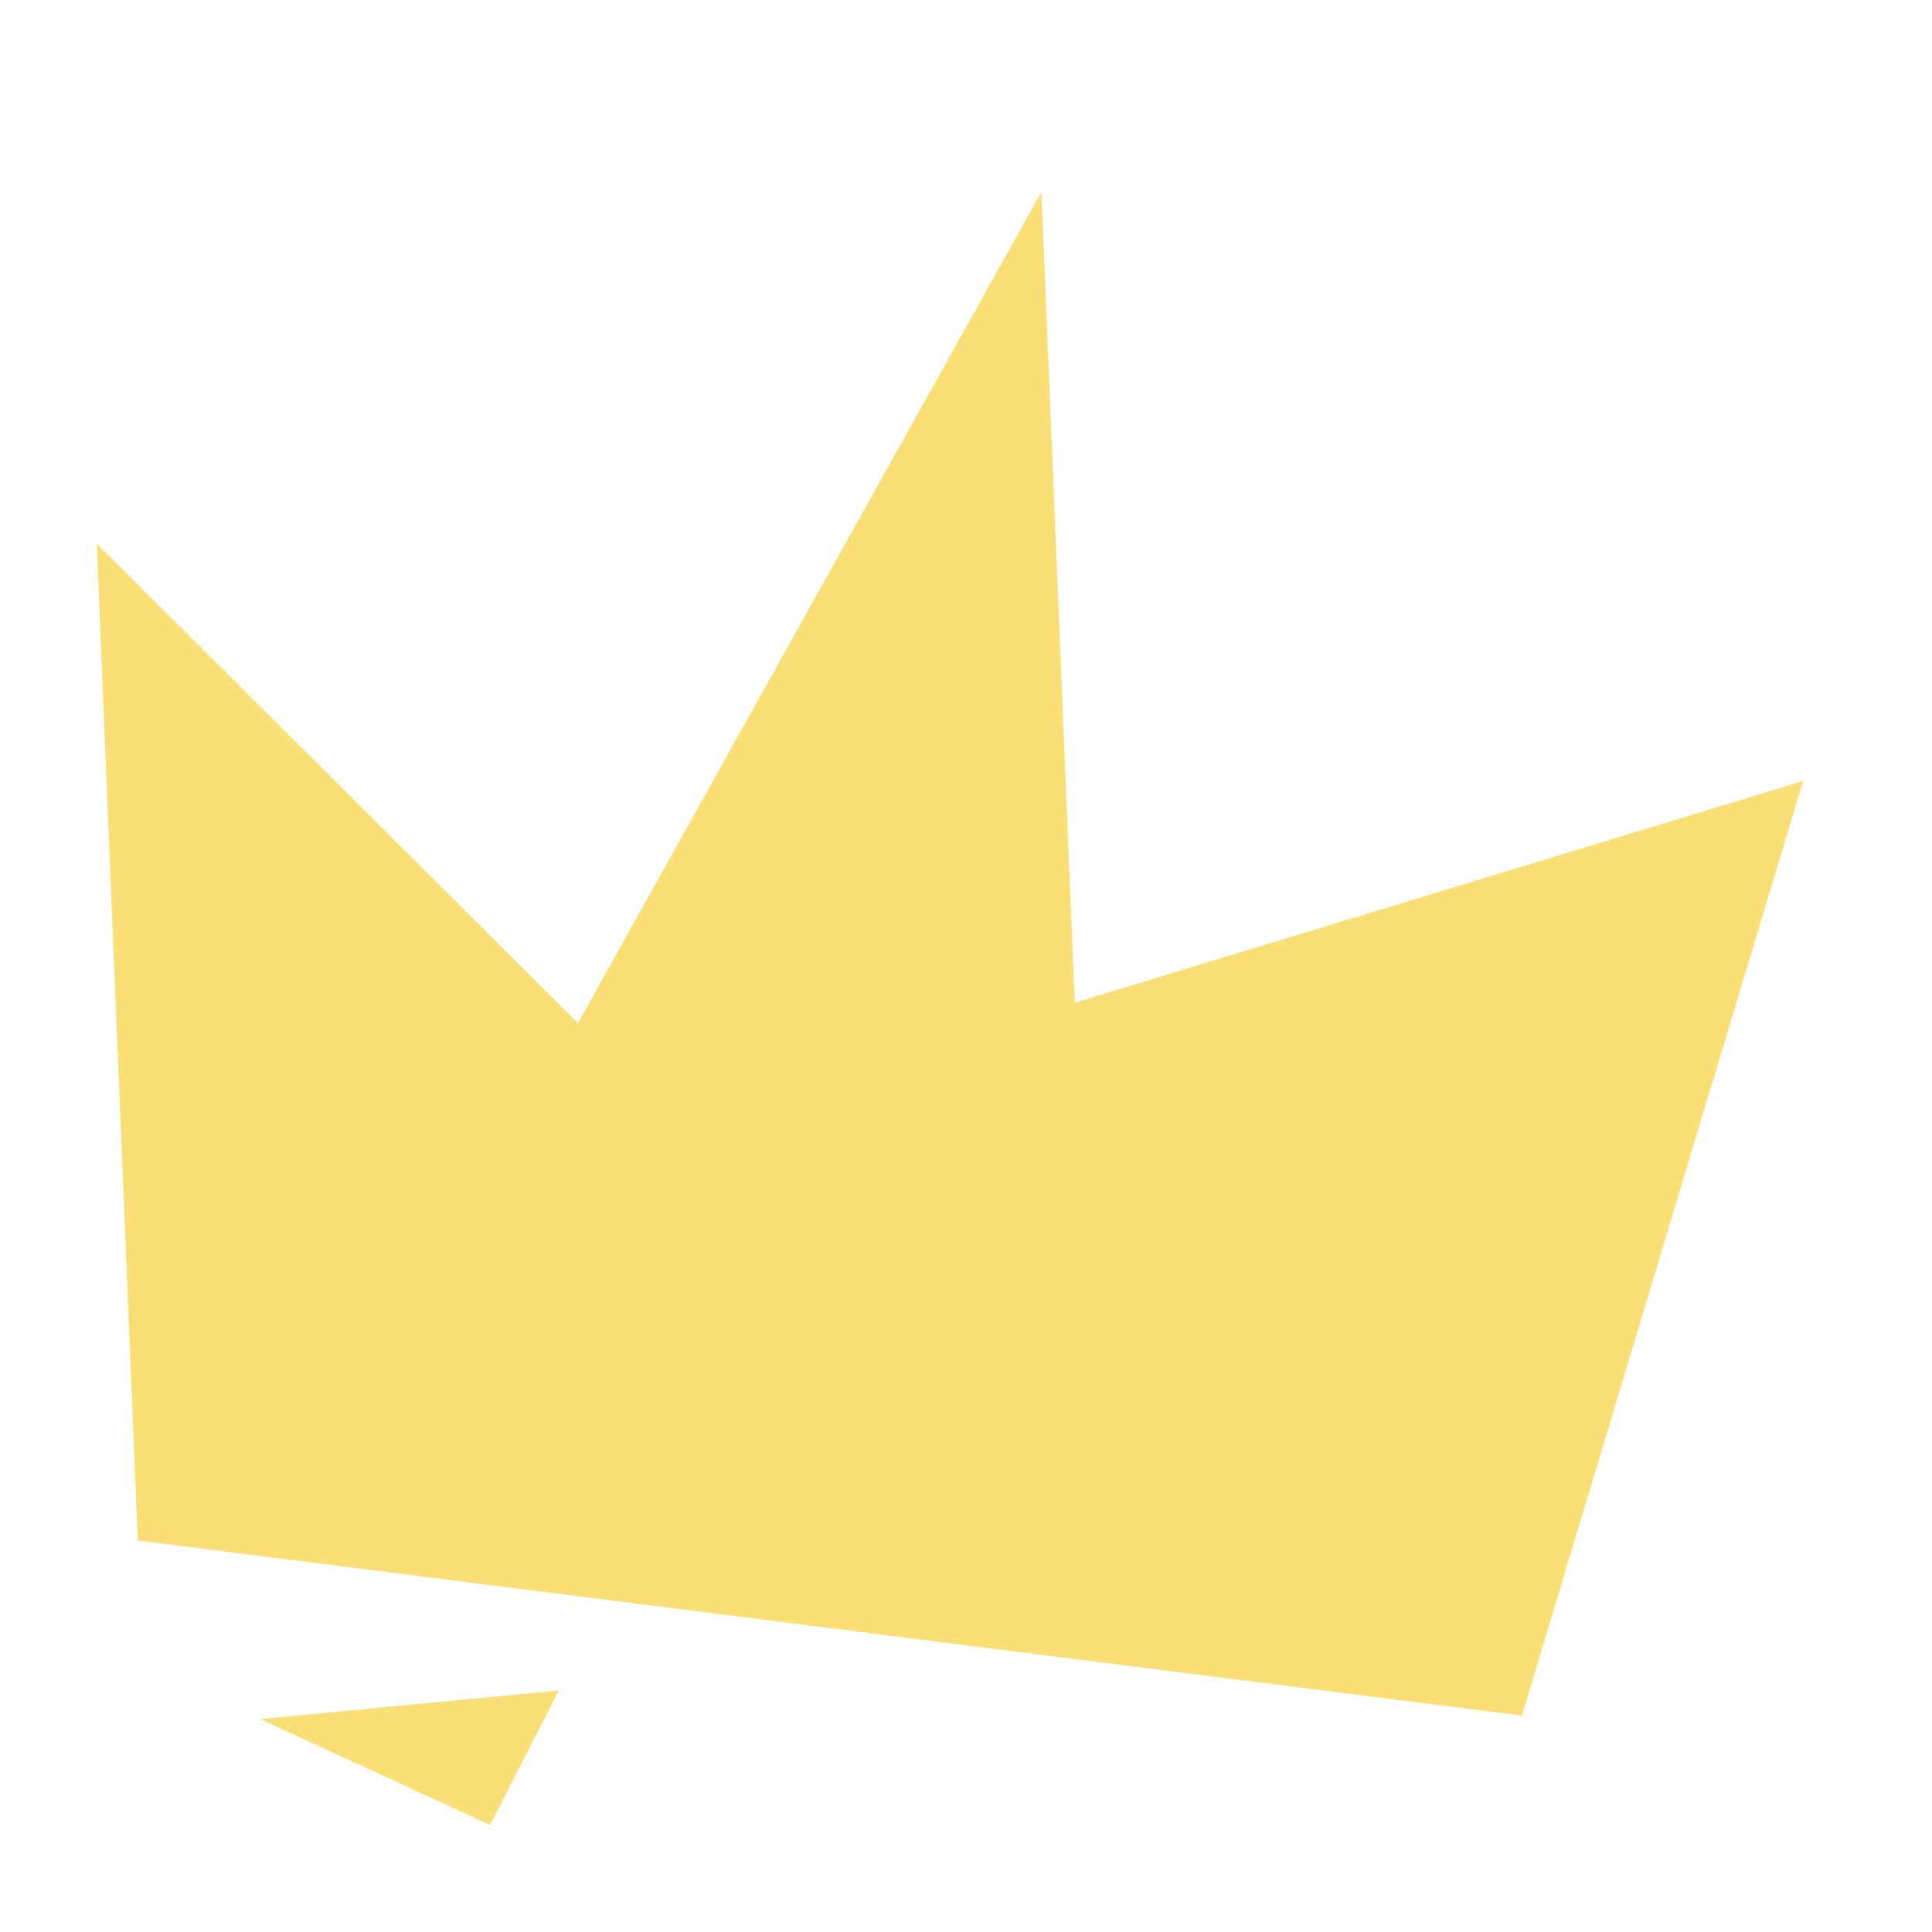 <svg width="68" height="68" viewBox="0 0 68 68" fill="none" xmlns="http://www.w3.org/2000/svg">
    <path d="M53.566 60.384L4.85 54.223L3.405 19.133L20.34 36.011L36.654 6.758L37.828 35.291L63.465 27.489L53.566 60.384Z" fill="#FADF77"/>
    <path d="M9.155 60.506L17.248 64.233L19.668 59.499L9.155 60.506Z" fill="#FADF77"/>
</svg>
